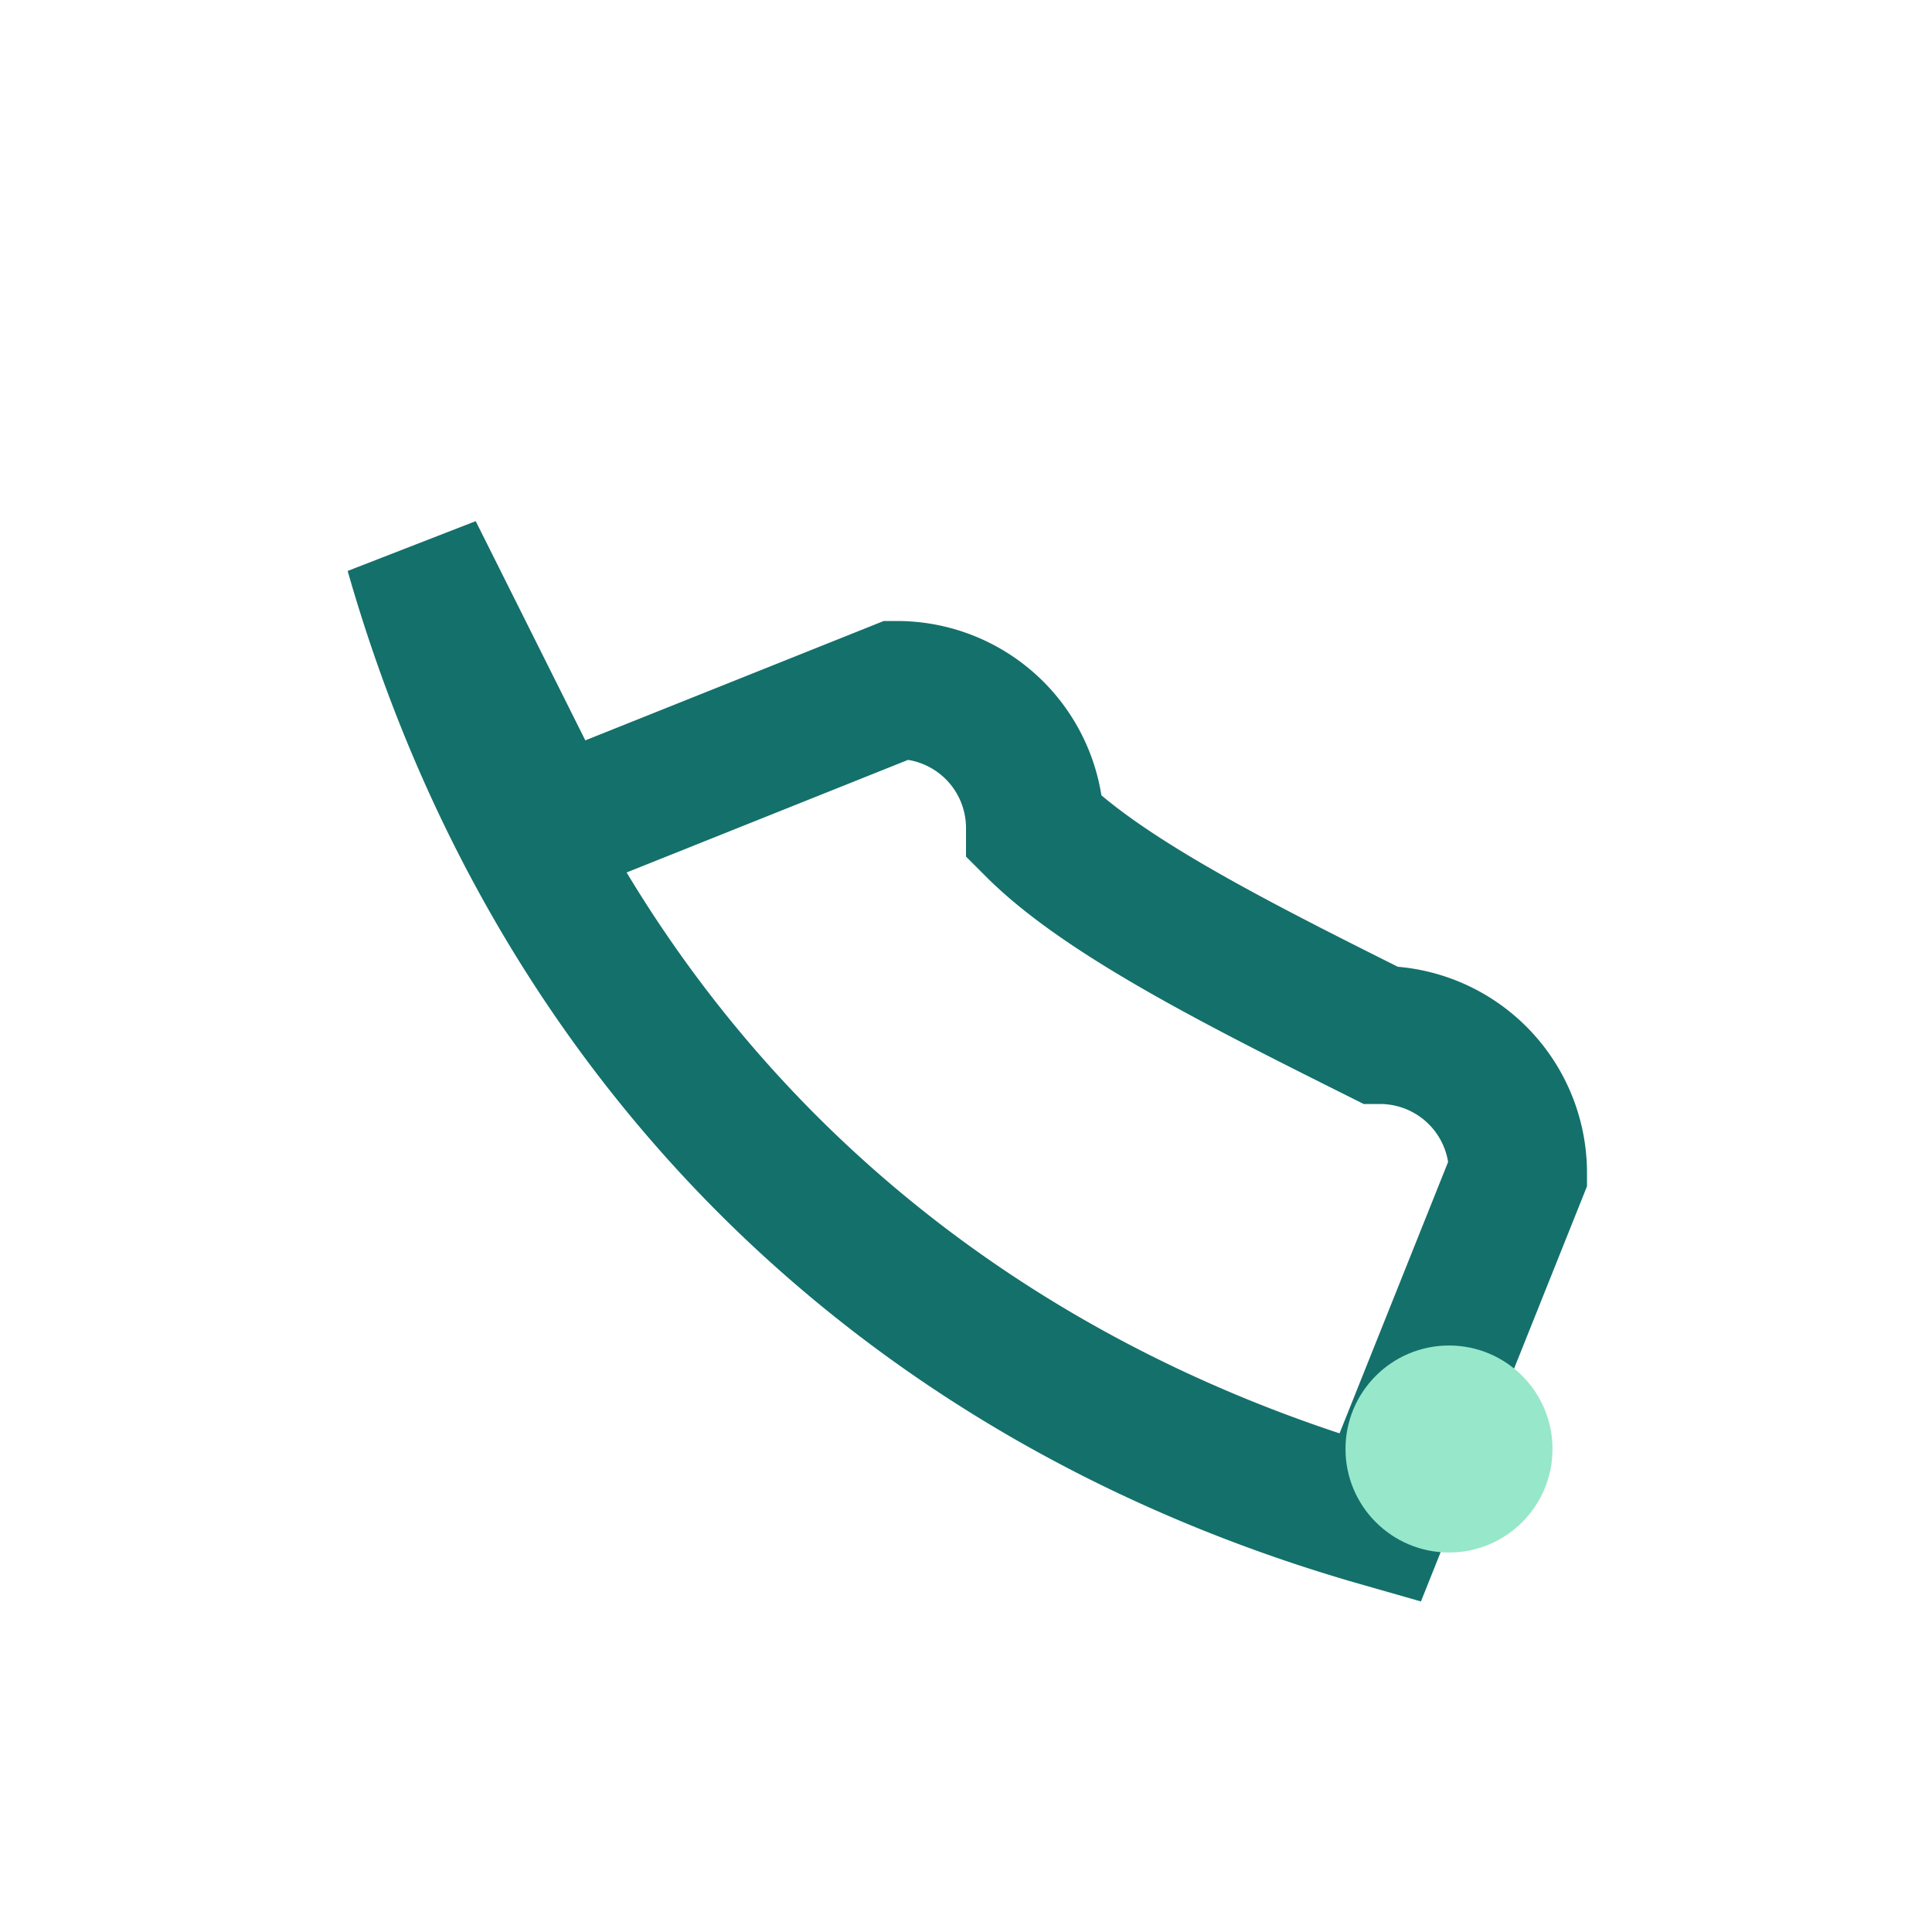 <?xml version="1.0" encoding="UTF-8"?>
<svg xmlns="http://www.w3.org/2000/svg" width="28" height="28" viewBox="0 0 28 28"><path d="M6 8c2 7 7 12 14 14l2-5a2 2 0 0 0-2-2c-2-1-4-2-5-3a2 2 0 0 0-2-2l-5 2z" fill="none" stroke="#14706B" stroke-width="2"/><circle cx="21" cy="21" r="1.5" fill="#97E7CA"/></svg>